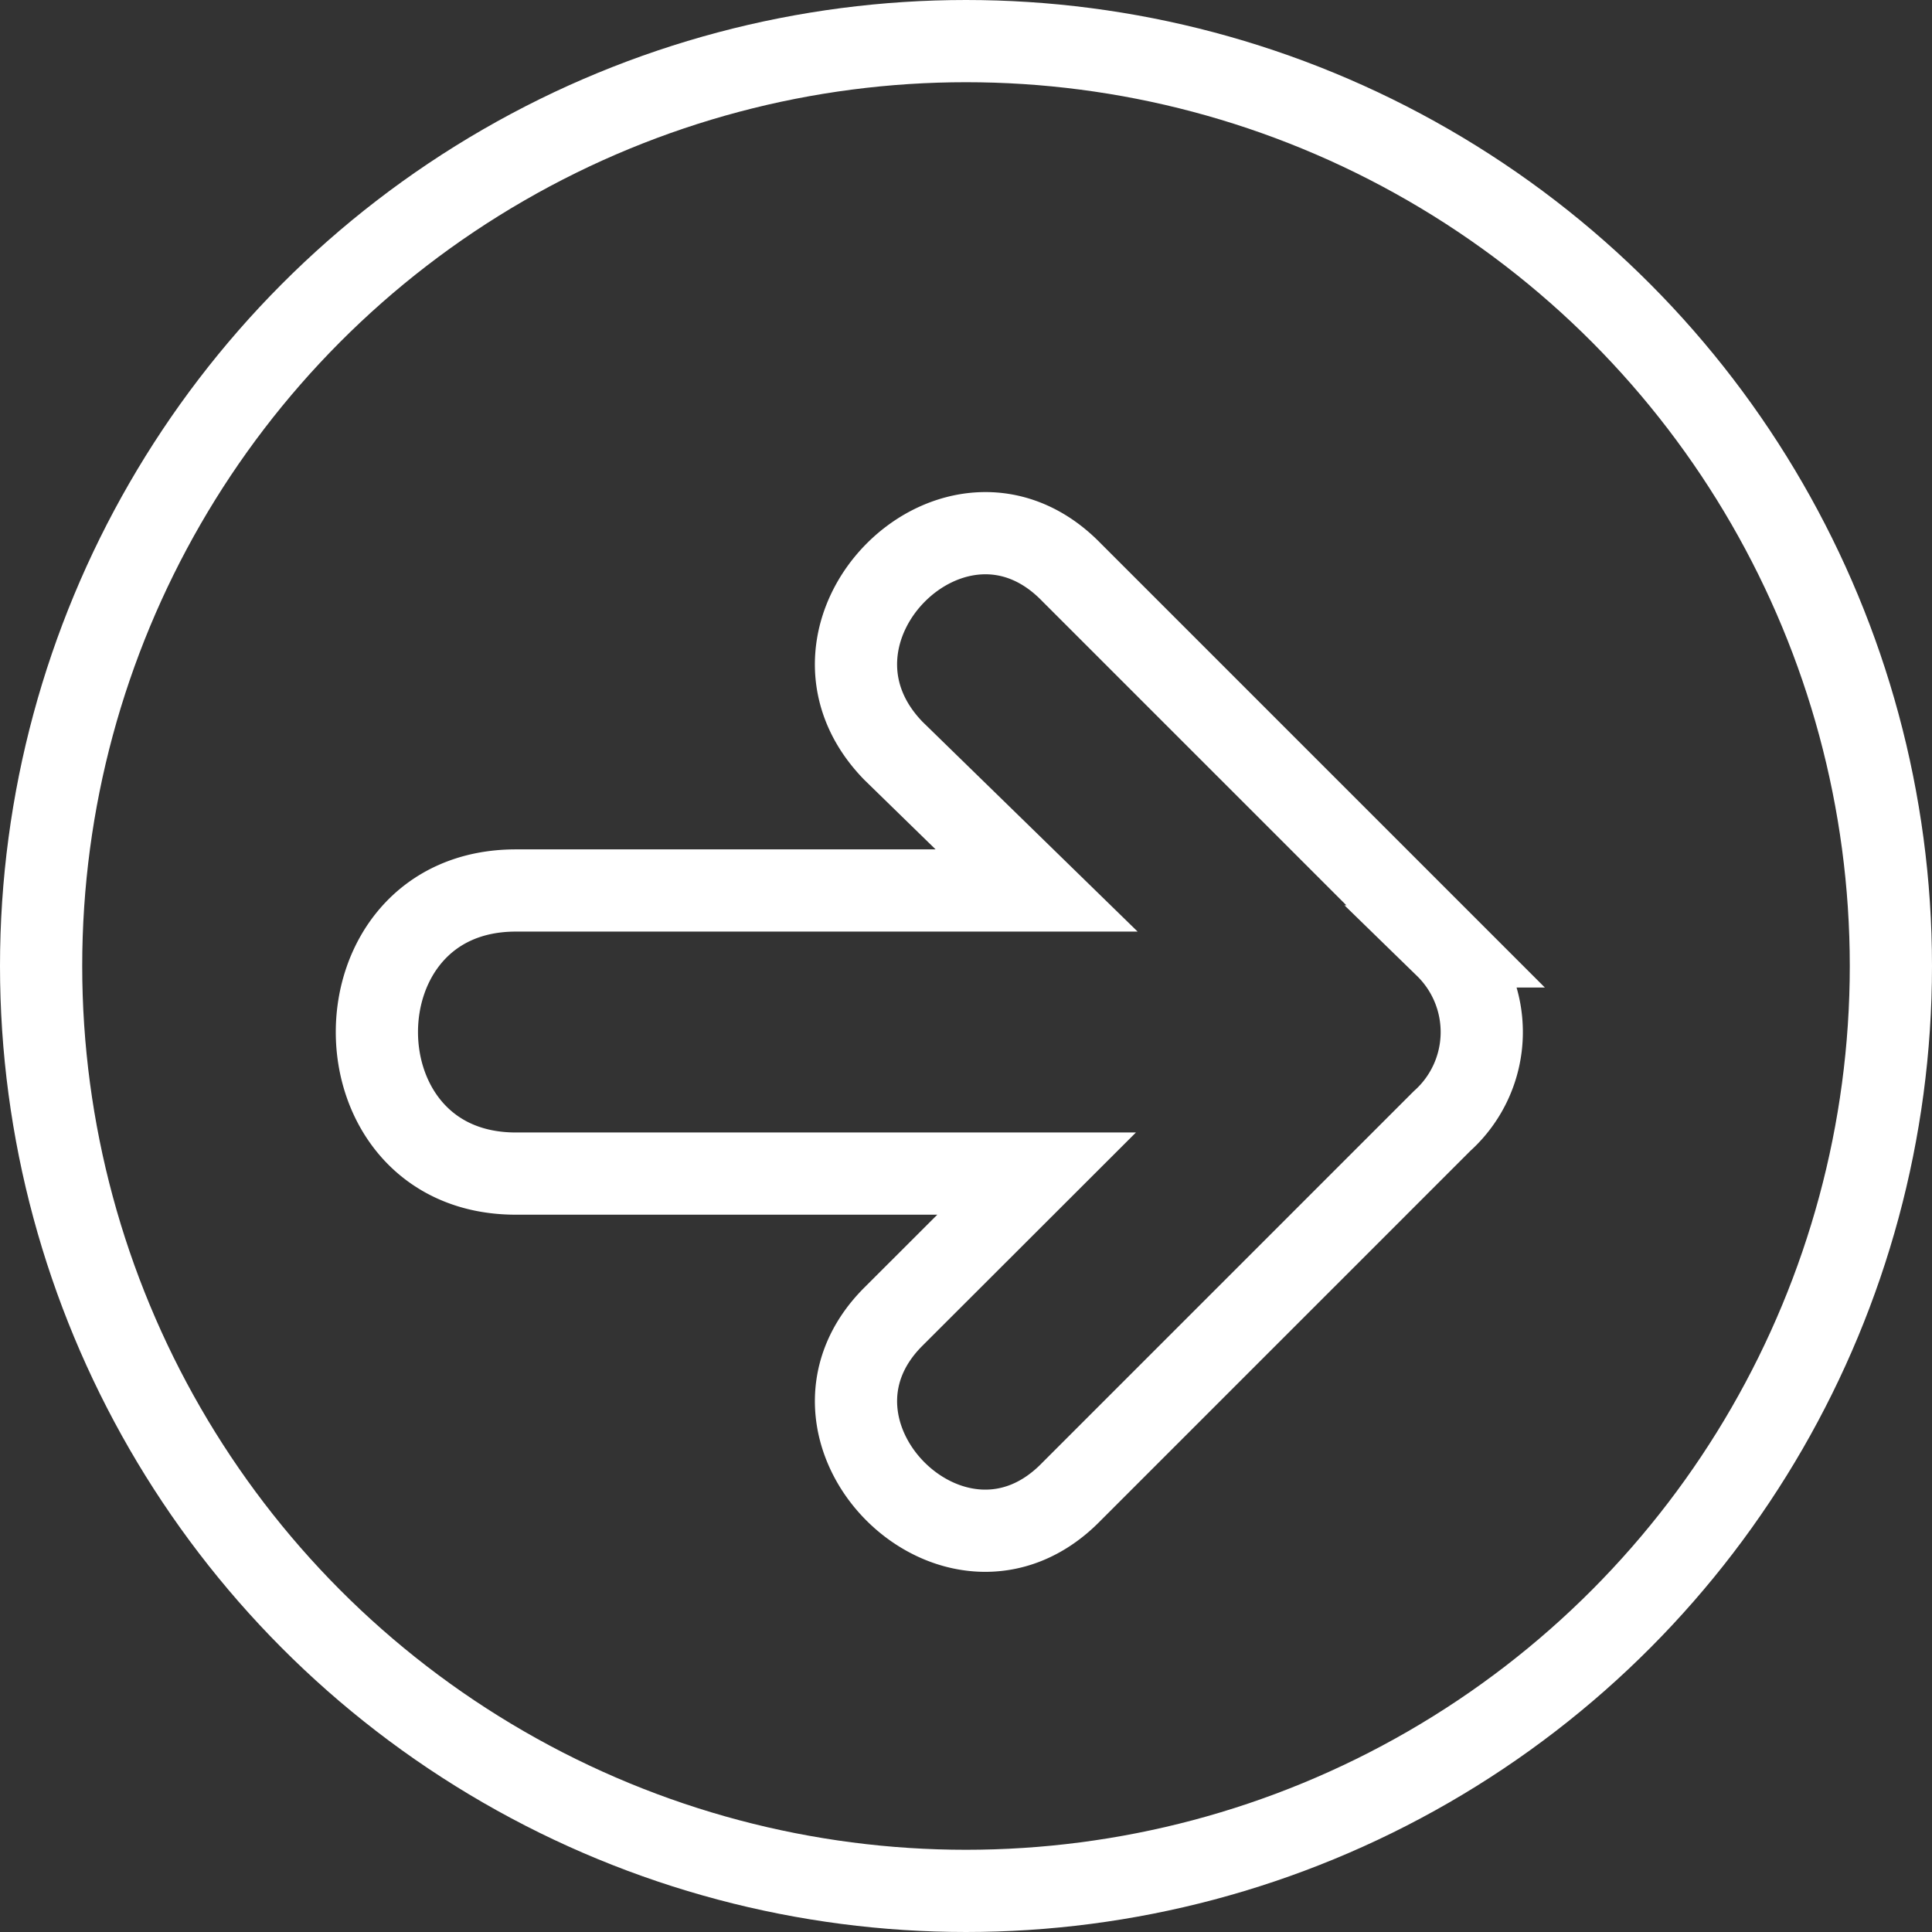 <svg xmlns="http://www.w3.org/2000/svg" width="47" height="47" viewBox="0 0 47 47">
  <rect x="0" y="0" width="47" height="47" fill="#333333" stroke="none"/>
  <g id="Group_38" data-name="Group 38" transform="translate(-0.832 -0.418)">
    <g id="noun_Arrow_3396852" transform="translate(36.881 13.389) rotate(90)">
      <g id="Group_31" data-name="Group 31" transform="translate(0)">
        <path id="Path_25" data-name="Path 25" d="M15.579,10.831V23.5c0,4.507-6.887,4.507-6.887,0V10.831l-3.4,3.486C2.4,17.123-1.938,12.787.953,9.981l9.1-9.1A2.908,2.908,0,0,1,14.3.967l9.013,9.013c2.891,2.806-1.446,7.143-4.252,4.337Z" fill="none" stroke="#fff" stroke-width="2" fill-rule="evenodd"/>
      </g>
    </g>
    <g id="Ellipse_6" data-name="Ellipse 6" transform="translate(0.832 0.418)" fill="none" stroke="#fff" stroke-width="2">
      <circle cx="23.5" cy="23.5" r="23.5" stroke="none"/>
      <circle cx="23.5" cy="23.5" r="22.5" fill="none"/>
    </g>
  </g>
</svg>
